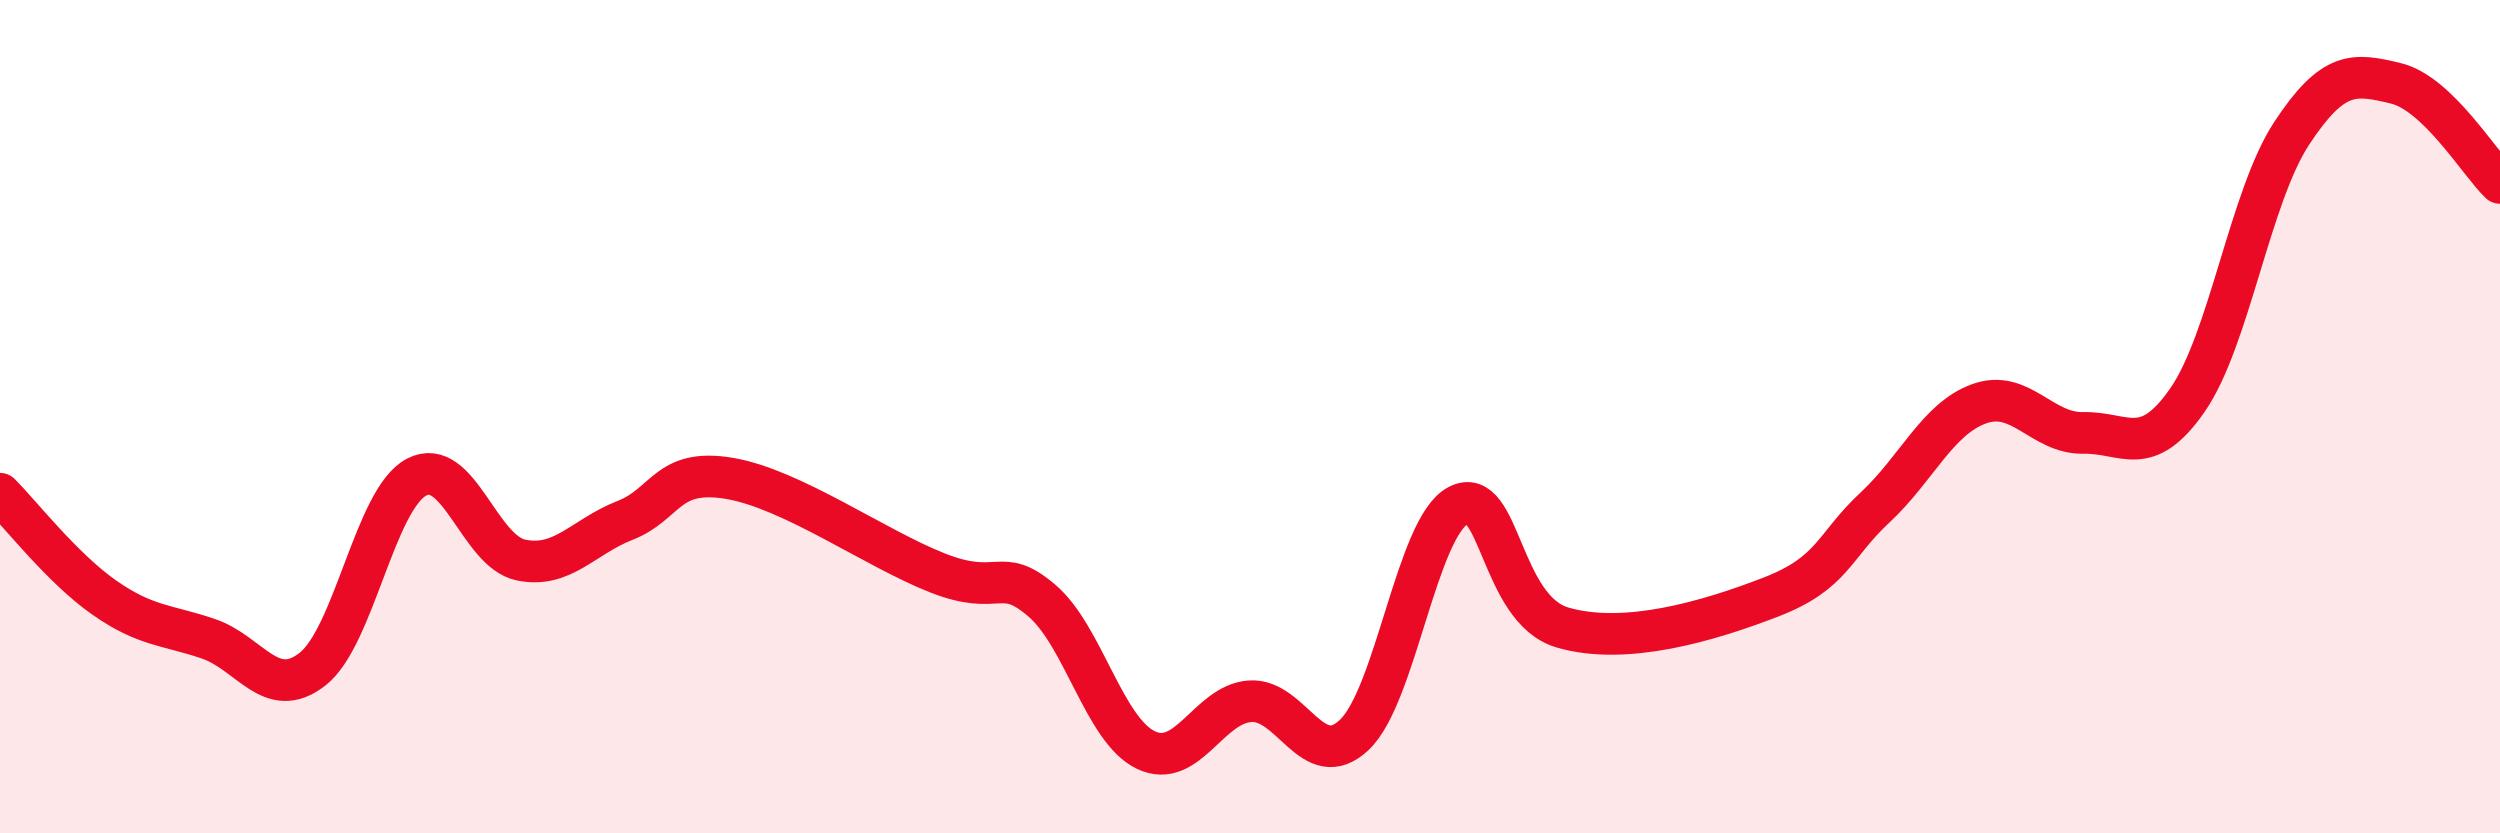 
    <svg width="60" height="20" viewBox="0 0 60 20" xmlns="http://www.w3.org/2000/svg">
      <path
        d="M 0,11.85 C 0.5,12.35 1.5,13.64 2.5,14.34 C 3.5,15.04 4,14.99 5,15.33 C 6,15.67 6.5,16.84 7.5,16.06 C 8.5,15.28 9,11.97 10,11.45 C 11,10.93 11.5,13.23 12.5,13.44 C 13.5,13.65 14,12.88 15,12.49 C 16,12.1 16,11.23 17.5,11.48 C 19,11.73 21,13.16 22.5,13.75 C 24,14.34 24,13.56 25,14.41 C 26,15.26 26.5,17.52 27.5,18 C 28.5,18.48 29,16.9 30,16.83 C 31,16.76 31.5,18.58 32.5,17.64 C 33.5,16.7 34,12.65 35,12.13 C 36,11.61 36,14.62 37.5,15.06 C 39,15.5 41,14.91 42.5,14.33 C 44,13.75 44,13.11 45,12.18 C 46,11.25 46.5,10.05 47.5,9.69 C 48.5,9.33 49,10.41 50,10.39 C 51,10.37 51.5,11.04 52.5,9.6 C 53.5,8.16 54,4.72 55,3.2 C 56,1.68 56.5,1.76 57.5,2 C 58.5,2.24 59.5,3.91 60,4.39L60 20L0 20Z"
        fill="#EB0A25"
        opacity="0.1"
        stroke-linecap="round"
        stroke-linejoin="round"
      />
      <path
        d="M 0,11.85 C 0.5,12.35 1.5,13.64 2.5,14.34 C 3.5,15.04 4,14.99 5,15.33 C 6,15.67 6.5,16.84 7.5,16.06 C 8.5,15.28 9,11.97 10,11.45 C 11,10.93 11.5,13.23 12.5,13.44 C 13.5,13.65 14,12.88 15,12.49 C 16,12.1 16,11.23 17.5,11.48 C 19,11.73 21,13.16 22.5,13.75 C 24,14.34 24,13.56 25,14.41 C 26,15.26 26.5,17.52 27.5,18 C 28.5,18.48 29,16.9 30,16.83 C 31,16.76 31.5,18.58 32.5,17.64 C 33.5,16.7 34,12.65 35,12.13 C 36,11.61 36,14.62 37.5,15.06 C 39,15.5 41,14.91 42.5,14.33 C 44,13.75 44,13.11 45,12.18 C 46,11.25 46.5,10.05 47.5,9.69 C 48.5,9.33 49,10.41 50,10.39 C 51,10.37 51.5,11.04 52.5,9.6 C 53.5,8.16 54,4.72 55,3.2 C 56,1.68 56.5,1.76 57.5,2 C 58.5,2.24 59.5,3.91 60,4.39"
        stroke="#EB0A25"
        stroke-width="1"
        fill="none"
        stroke-linecap="round"
        stroke-linejoin="round"
      />
    </svg>
  